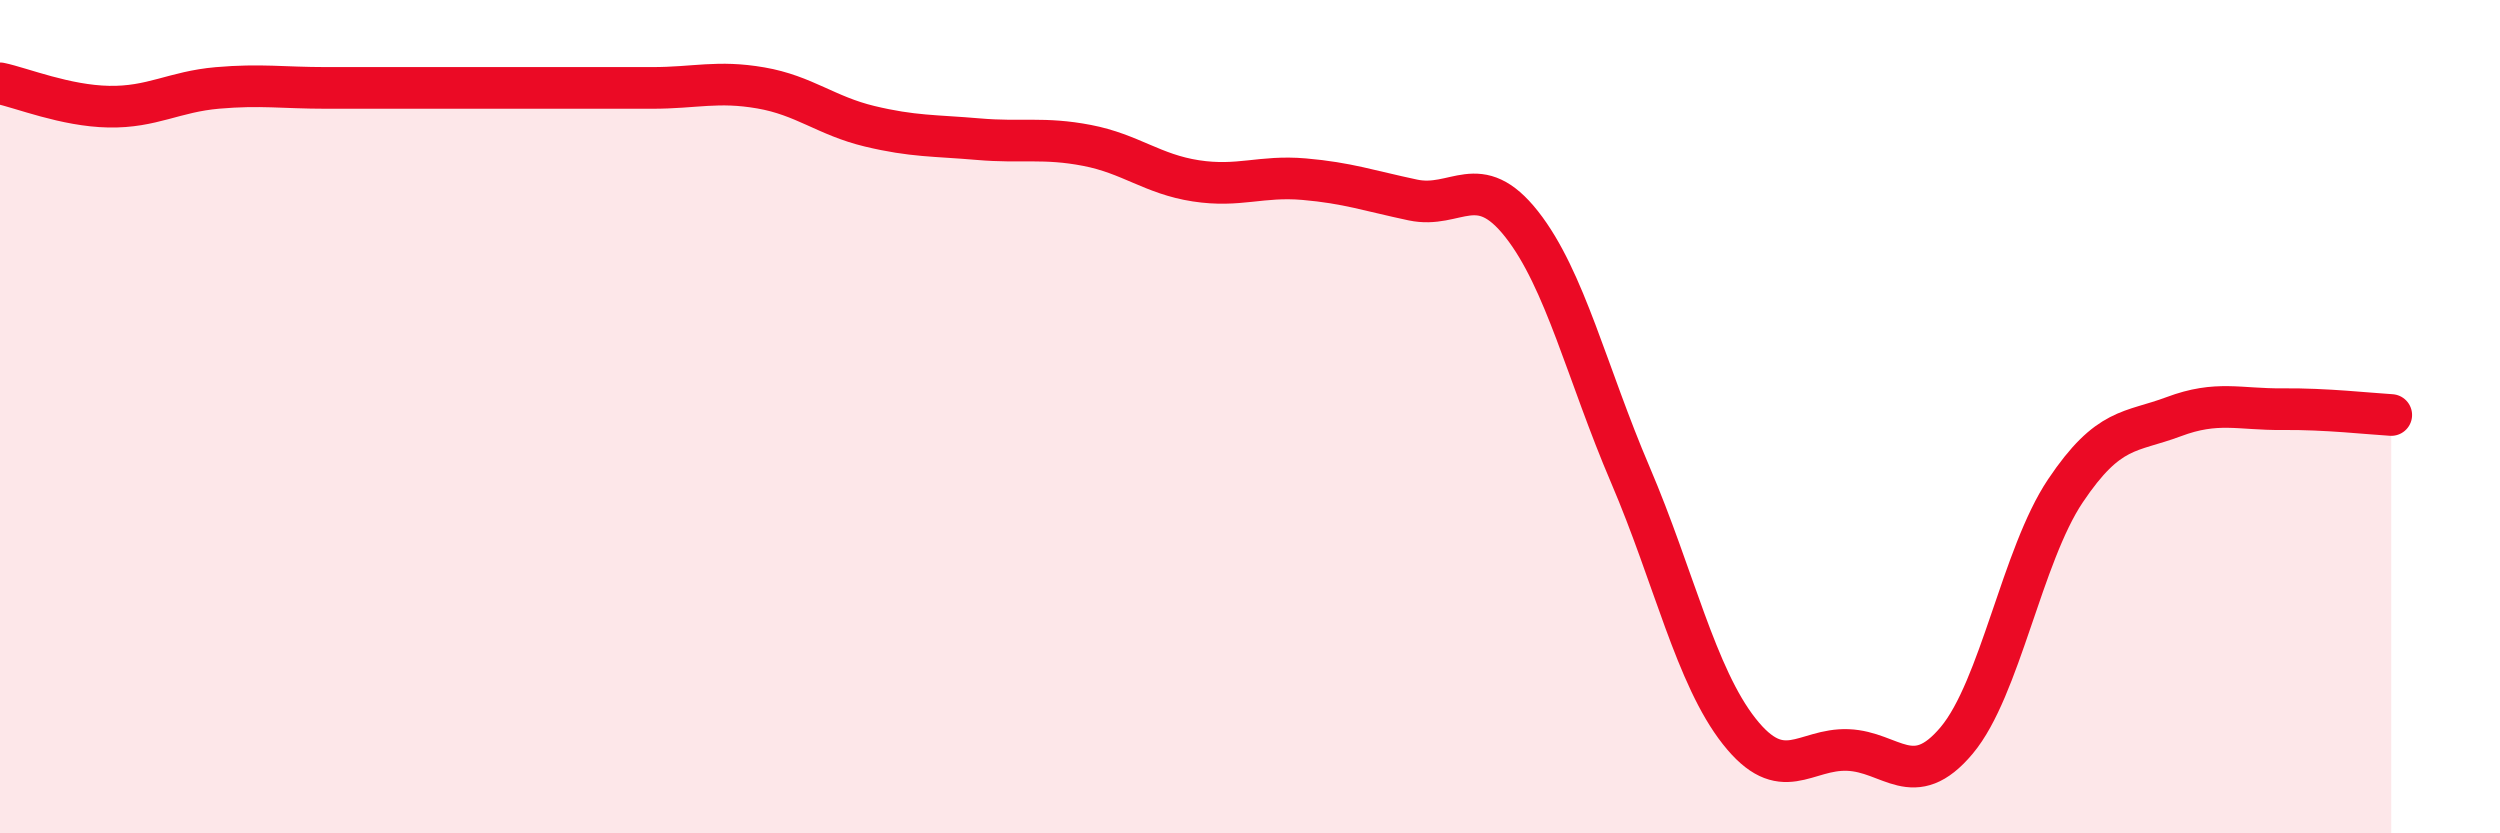 
    <svg width="60" height="20" viewBox="0 0 60 20" xmlns="http://www.w3.org/2000/svg">
      <path
        d="M 0,2 C 0.52,2.11 1.57,2.54 2.61,2.56 C 3.65,2.58 4.18,2.2 5.22,2.11 C 6.26,2.02 6.79,2.11 7.83,2.11 C 8.87,2.11 9.39,2.11 10.43,2.11 C 11.47,2.11 12,2.11 13.04,2.11 C 14.08,2.11 14.61,2.11 15.65,2.11 C 16.69,2.11 17.22,1.93 18.26,2.11 C 19.3,2.29 19.83,2.78 20.87,3.03 C 21.91,3.28 22.44,3.25 23.48,3.34 C 24.52,3.43 25.05,3.29 26.09,3.49 C 27.13,3.69 27.66,4.18 28.7,4.34 C 29.74,4.5 30.26,4.21 31.3,4.3 C 32.34,4.39 32.87,4.58 33.91,4.8 C 34.95,5.02 35.48,4.06 36.52,5.38 C 37.56,6.7 38.09,8.97 39.13,11.4 C 40.17,13.83 40.7,16.23 41.74,17.55 C 42.78,18.87 43.31,17.96 44.35,18 C 45.39,18.04 45.92,19.01 46.96,17.77 C 48,16.53 48.53,13.33 49.57,11.78 C 50.61,10.23 51.13,10.39 52.17,10 C 53.21,9.61 53.74,9.83 54.78,9.82 C 55.82,9.81 56.87,9.93 57.39,9.96L57.39 20L0 20Z"
        fill="#EB0A25"
        opacity="0.1"
        stroke-linecap="round"
        stroke-linejoin="round"
      />
      <path
        d="M 0,2 C 0.52,2.11 1.57,2.54 2.61,2.56 C 3.65,2.58 4.18,2.2 5.22,2.11 C 6.26,2.02 6.79,2.11 7.83,2.11 C 8.87,2.11 9.39,2.11 10.43,2.11 C 11.47,2.11 12,2.11 13.04,2.11 C 14.08,2.11 14.61,2.11 15.65,2.11 C 16.69,2.11 17.22,1.93 18.26,2.11 C 19.3,2.29 19.83,2.78 20.87,3.03 C 21.91,3.28 22.44,3.25 23.48,3.34 C 24.52,3.43 25.05,3.29 26.09,3.49 C 27.13,3.69 27.66,4.18 28.7,4.34 C 29.74,4.5 30.26,4.21 31.3,4.3 C 32.34,4.39 32.87,4.58 33.91,4.8 C 34.95,5.02 35.48,4.06 36.52,5.38 C 37.56,6.7 38.09,8.97 39.13,11.4 C 40.17,13.83 40.7,16.23 41.74,17.55 C 42.78,18.87 43.31,17.96 44.35,18 C 45.39,18.04 45.92,19.01 46.96,17.77 C 48,16.53 48.53,13.33 49.57,11.78 C 50.61,10.23 51.13,10.39 52.17,10 C 53.21,9.61 53.74,9.83 54.78,9.82 C 55.82,9.81 56.87,9.93 57.39,9.96"
        stroke="#EB0A25"
        stroke-width="1"
        fill="none"
        stroke-linecap="round"
        stroke-linejoin="round"
      />
    </svg>
  